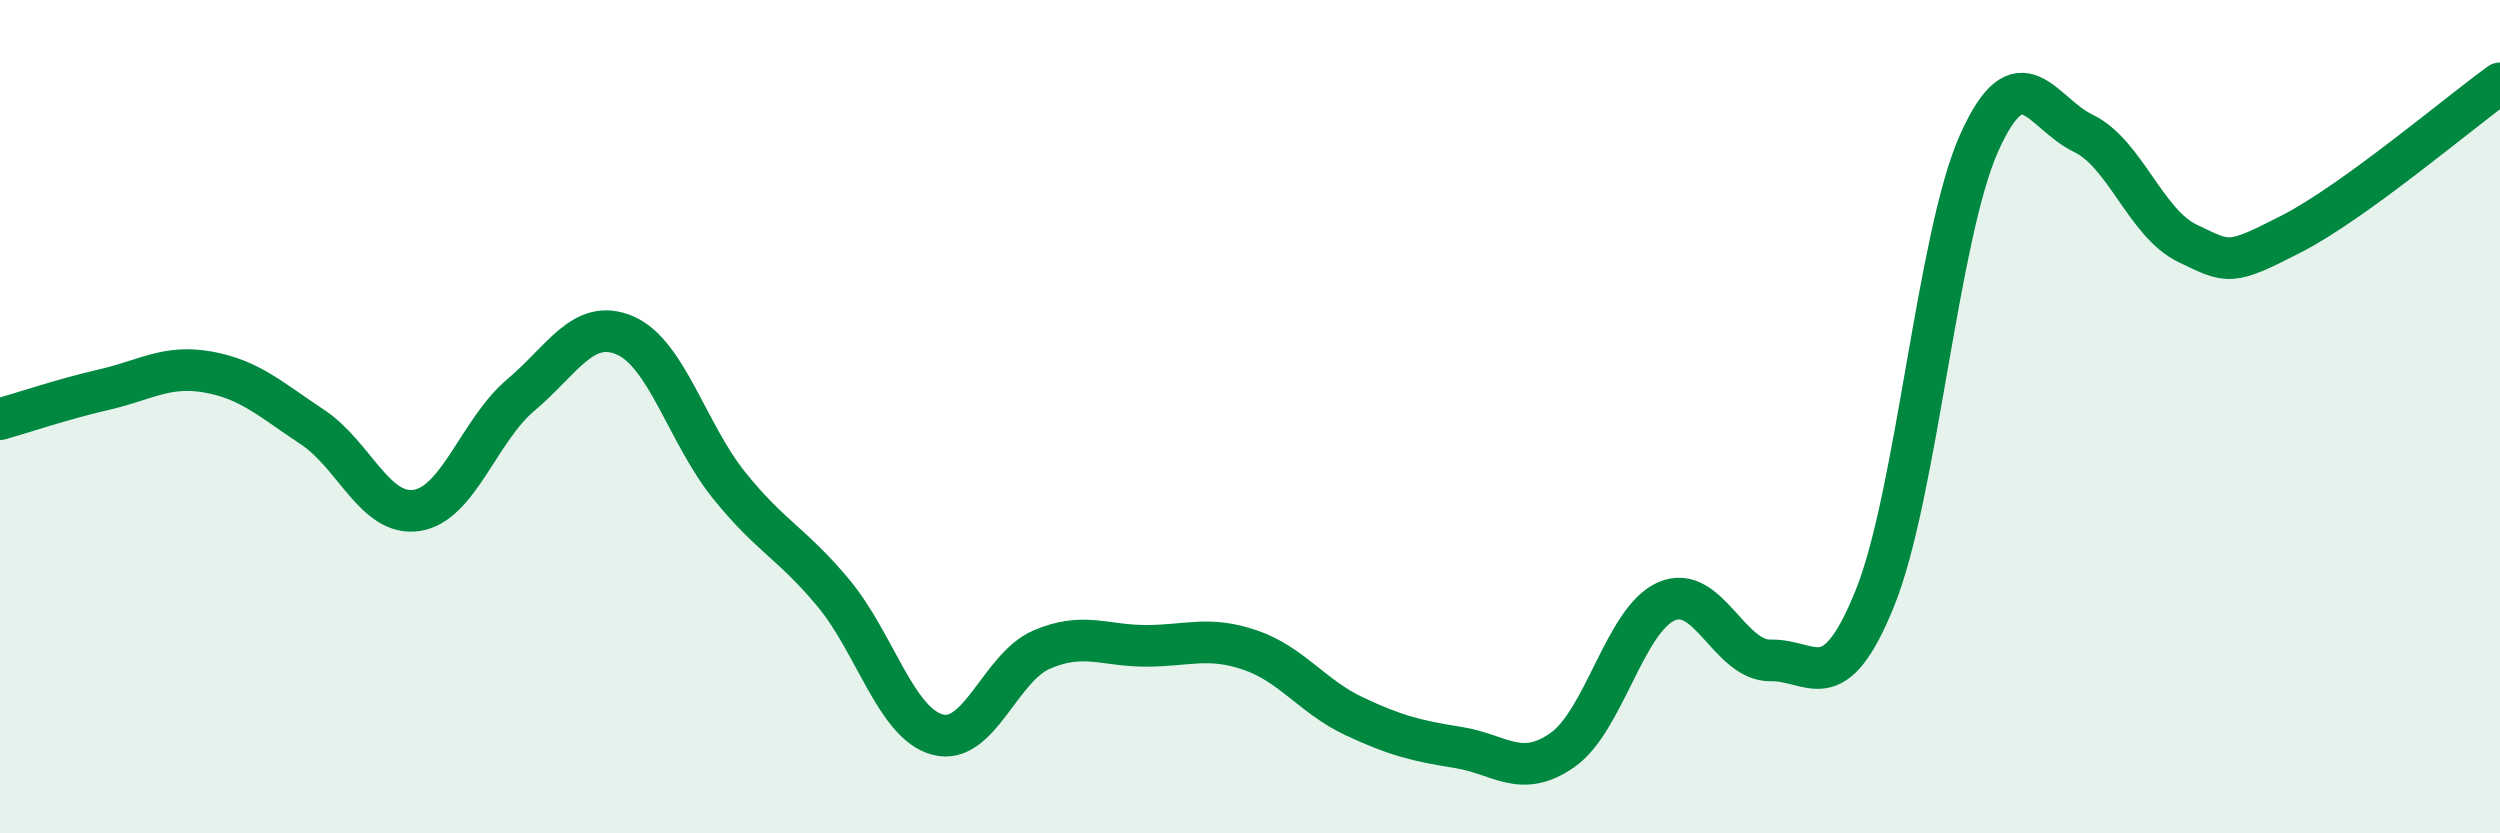 
    <svg width="60" height="20" viewBox="0 0 60 20" xmlns="http://www.w3.org/2000/svg">
      <path
        d="M 0,10.06 C 0.5,9.92 1.5,9.58 2.5,9.35 C 3.5,9.12 4,8.75 5,8.93 C 6,9.11 6.5,9.59 7.5,10.25 C 8.5,10.91 9,12.4 10,12.25 C 11,12.1 11.5,10.32 12.5,9.48 C 13.5,8.64 14,7.62 15,8.05 C 16,8.48 16.5,10.41 17.5,11.65 C 18.5,12.89 19,13.03 20,14.23 C 21,15.43 21.5,17.36 22.5,17.63 C 23.5,17.9 24,16.02 25,15.59 C 26,15.16 26.5,15.5 27.5,15.5 C 28.5,15.5 29,15.26 30,15.6 C 31,15.94 31.5,16.72 32.5,17.19 C 33.5,17.66 34,17.78 35,17.94 C 36,18.1 36.5,18.7 37.5,18 C 38.5,17.3 39,14.86 40,14.43 C 41,14 41.5,15.87 42.5,15.85 C 43.5,15.83 44,16.83 45,14.35 C 46,11.87 46.5,5.66 47.5,3.43 C 48.5,1.2 49,2.72 50,3.2 C 51,3.68 51.5,5.36 52.5,5.84 C 53.5,6.32 53.5,6.38 55,5.61 C 56.5,4.84 59,2.72 60,2L60 20L0 20Z"
        fill="#008740"
        opacity="0.1"
        stroke-linecap="round"
        stroke-linejoin="round"
      />
      <path
        d="M 0,10.06 C 0.5,9.92 1.5,9.58 2.5,9.35 C 3.5,9.12 4,8.75 5,8.93 C 6,9.11 6.5,9.59 7.5,10.25 C 8.5,10.91 9,12.4 10,12.25 C 11,12.1 11.5,10.32 12.5,9.48 C 13.5,8.64 14,7.62 15,8.05 C 16,8.48 16.5,10.41 17.5,11.65 C 18.5,12.89 19,13.03 20,14.23 C 21,15.43 21.5,17.36 22.5,17.63 C 23.5,17.9 24,16.02 25,15.59 C 26,15.16 26.5,15.5 27.5,15.5 C 28.5,15.5 29,15.26 30,15.6 C 31,15.94 31.5,16.72 32.5,17.19 C 33.5,17.66 34,17.78 35,17.94 C 36,18.1 36.5,18.7 37.5,18 C 38.5,17.3 39,14.86 40,14.43 C 41,14 41.5,15.87 42.5,15.85 C 43.5,15.83 44,16.83 45,14.35 C 46,11.87 46.5,5.66 47.5,3.43 C 48.5,1.2 49,2.72 50,3.2 C 51,3.68 51.5,5.36 52.5,5.84 C 53.5,6.32 53.5,6.38 55,5.61 C 56.5,4.84 59,2.72 60,2"
        stroke="#008740"
        stroke-width="1"
        fill="none"
        stroke-linecap="round"
        stroke-linejoin="round"
      />
    </svg>
  